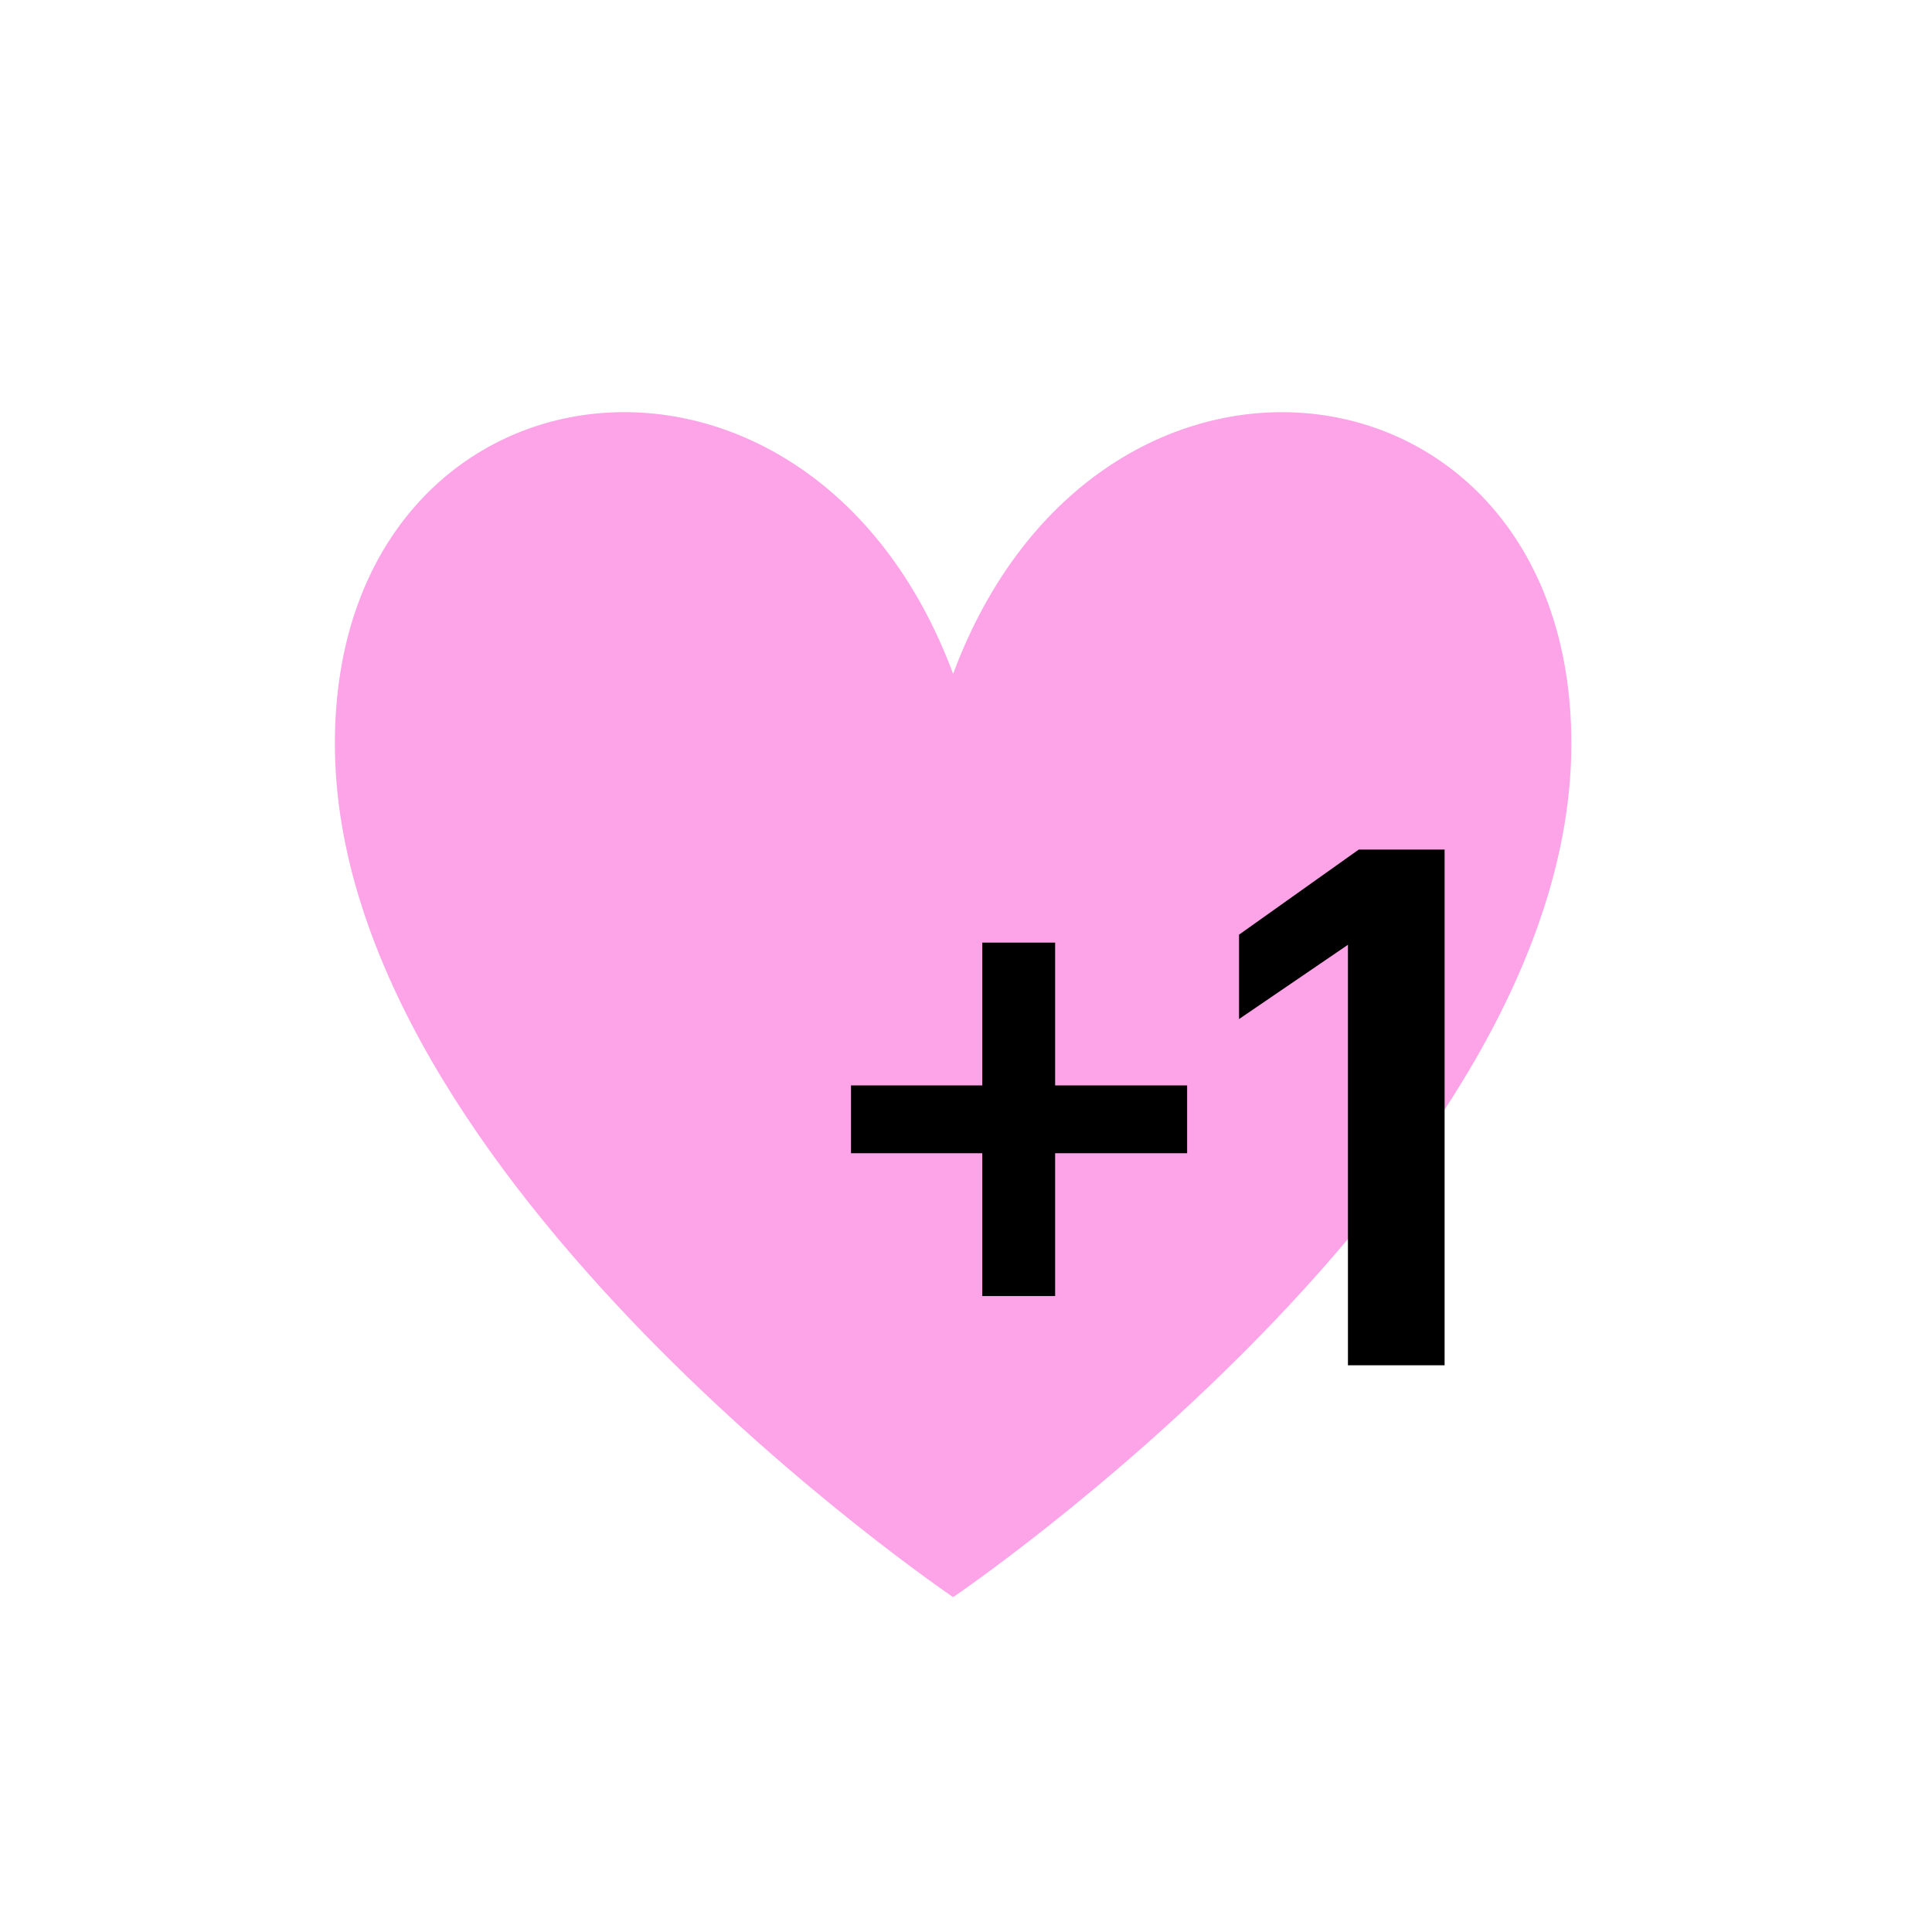 <?xml version="1.0" encoding="UTF-8"?> <svg xmlns="http://www.w3.org/2000/svg" width="75" height="75" viewBox="0 0 75 75" fill="none"> <rect width="75" height="75" fill="white"></rect> <path d="M37 26.16C42.616 11.06 61 13.482 61 28.866C61 45.763 37 62 37 62C37 62 13 45.763 13 28.866C13 13.482 31.384 11.057 37 26.16Z" fill="#FDA3E7"></path> <path d="M38.132 44.768H33.036V42.136H38.132V36.592H40.96V42.136H46.084V44.768H40.96V50.312H38.132V44.768ZM52.327 36.676L48.099 39.56V36.284L52.747 32.98H56.079V53H52.327V36.676Z" fill="black"></path> </svg> 